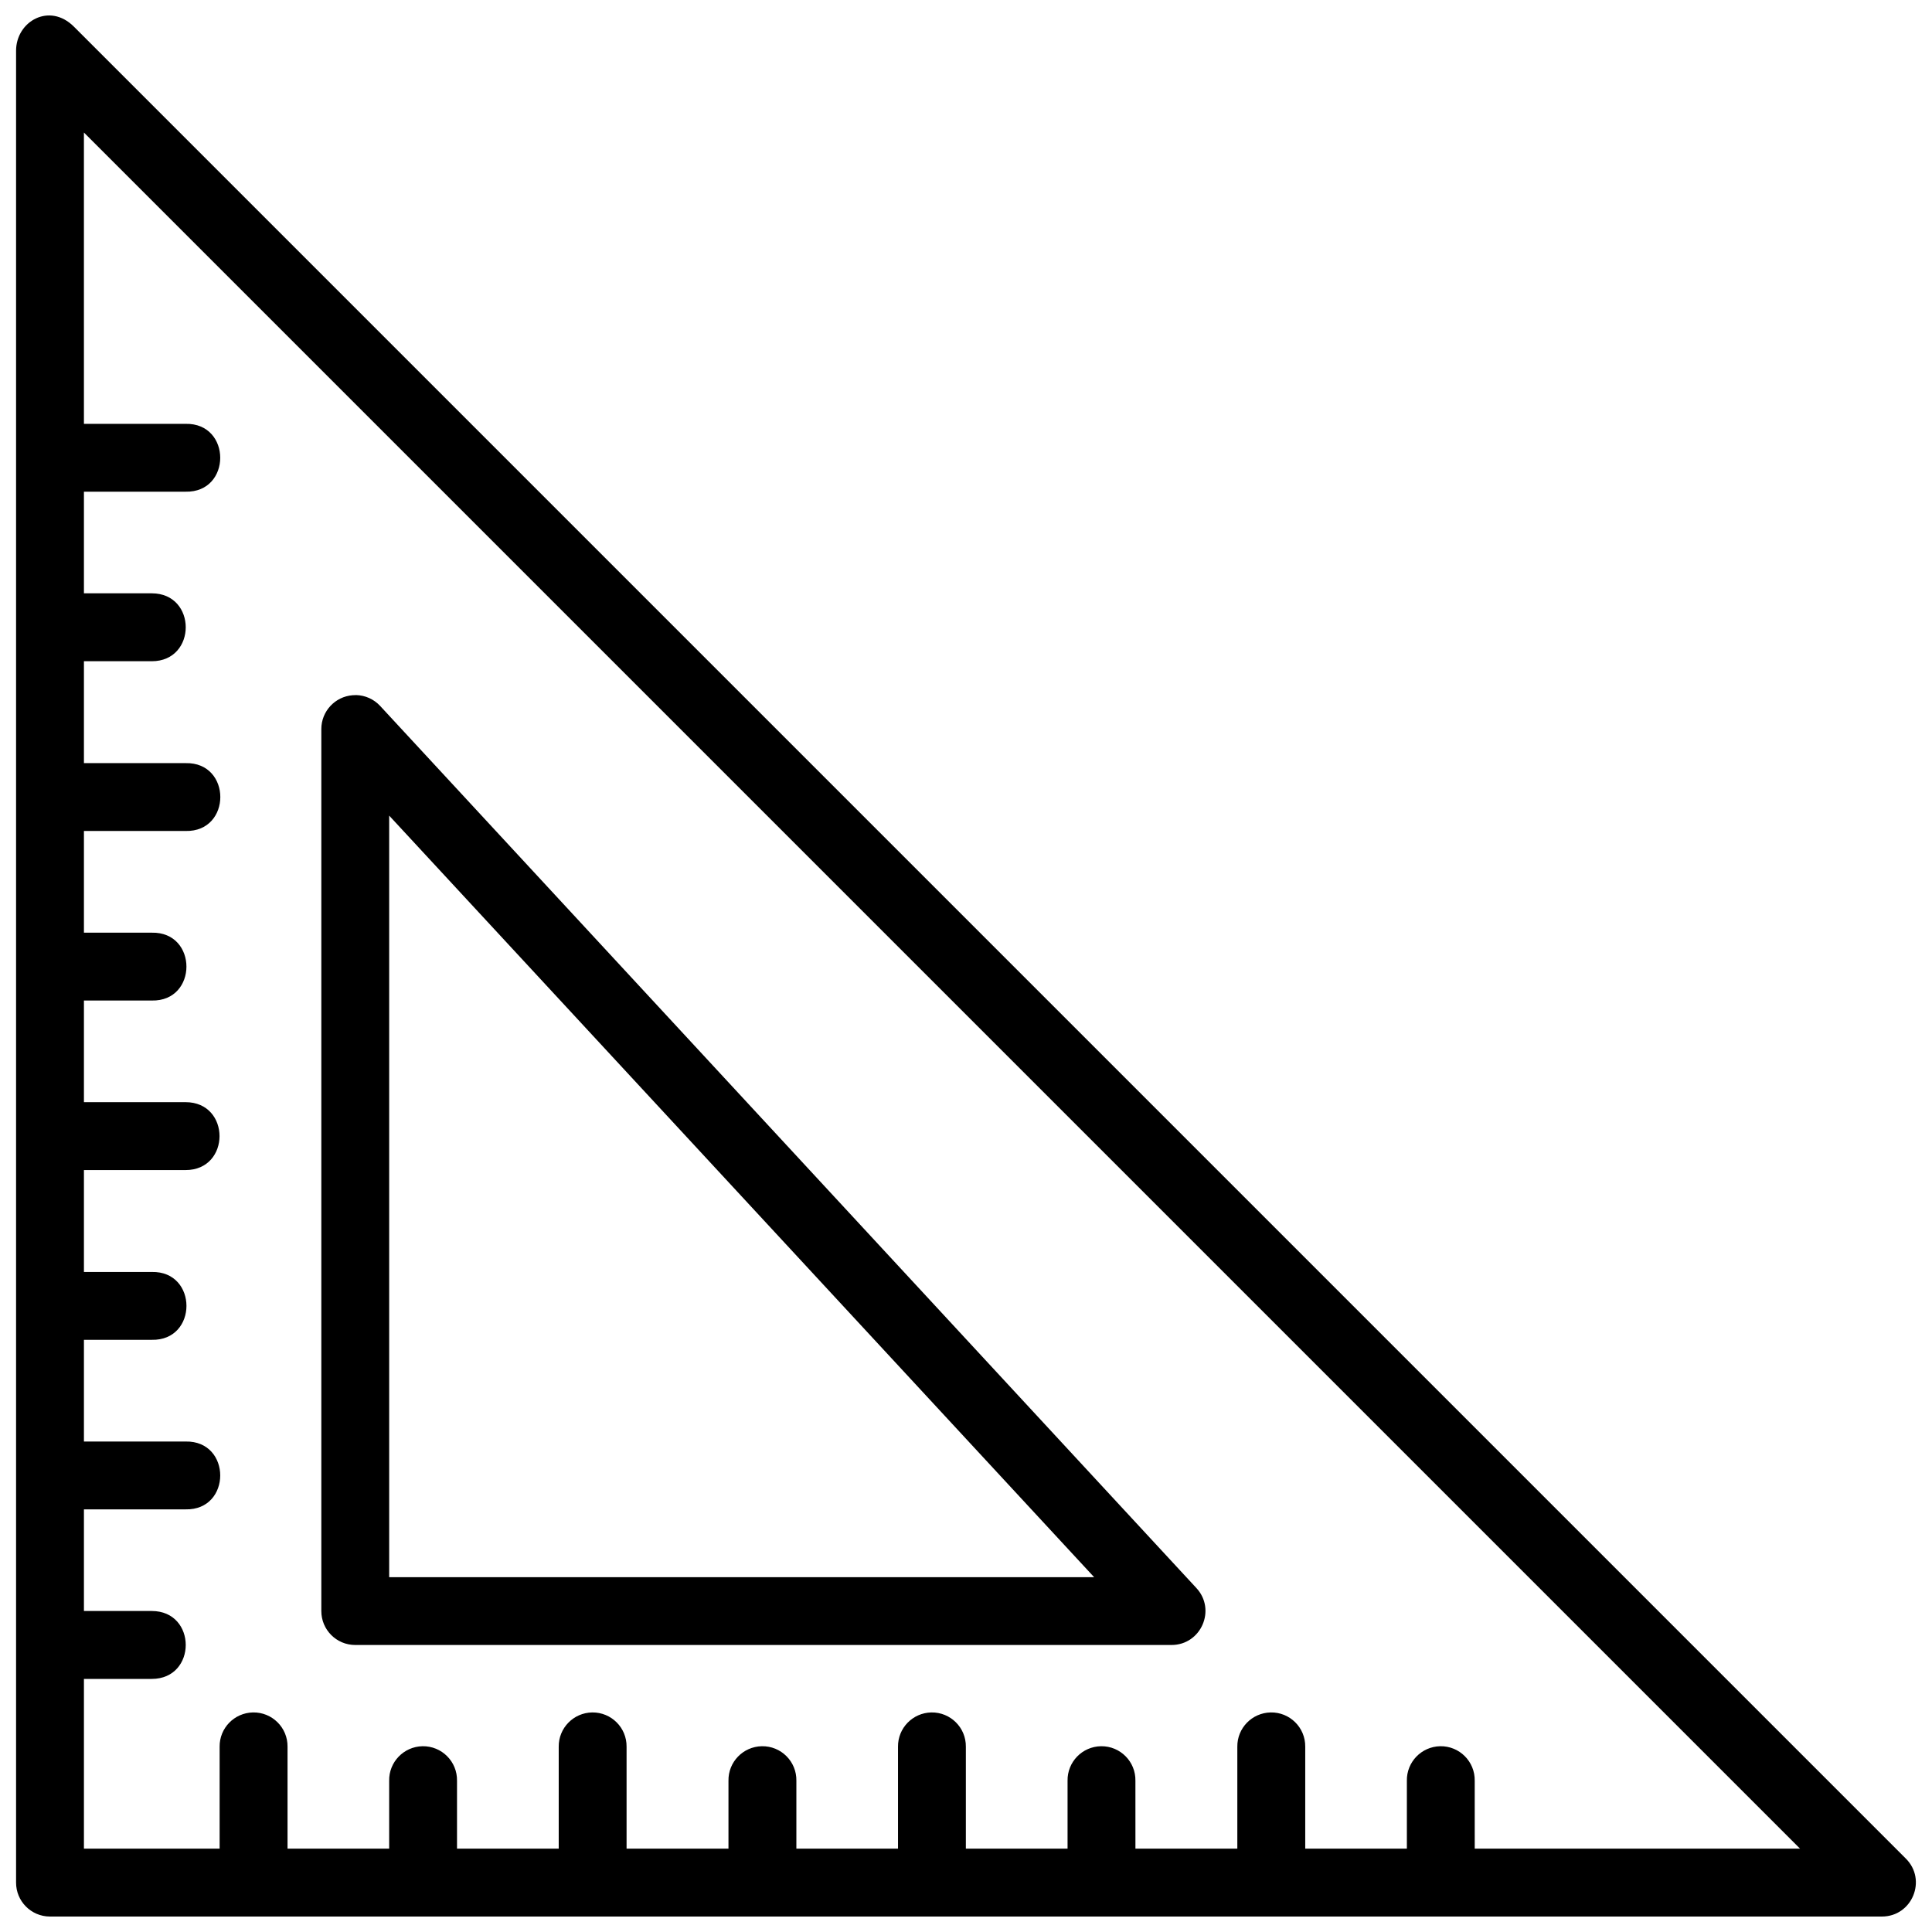 <?xml version="1.0" encoding="UTF-8"?>
<!-- Uploaded to: SVG Repo, www.svgrepo.com, Generator: SVG Repo Mixer Tools -->
<svg width="800px" height="800px" version="1.1" viewBox="144 144 512 512" xmlns="http://www.w3.org/2000/svg">
 <defs>
  <clipPath id="a">
   <path d="m148.09 148.09h503.81v503.81h-503.81z"/>
  </clipPath>
 </defs>
 <g clip-path="url(#a)">
  <path d="m148.26 157.43v485.45c-0.02 4.965 3.988 9.004 8.953 9.023h485.51c8.043-0.004 12.035-9.758 6.305-15.398l-485.44-485.44c-6.504-6.504-15.328-1.383-15.328 6.375zm17.98 21.688 454.79 454.79h-86.211l-0.004-17.977c0.102-5.094-4.051-9.254-9.148-9.164-4.973 0.102-8.93 4.195-8.832 9.164v17.98h-26.934v-27.004c0.066-5.074-4.09-9.195-9.164-9.094-4.945 0.102-8.891 4.152-8.832 9.094v27.004h-27.004l-0.004-17.98c0.102-5.074-4.019-9.227-9.094-9.164-4.992 0.066-8.98 4.172-8.887 9.164v17.98h-26.953v-27.004c0.066-5.07-4.082-9.184-9.148-9.094-4.945 0.102-8.891 4.152-8.832 9.094v27.004h-26.934v-17.98c0.102-5.102-4.062-9.266-9.164-9.164-4.973 0.102-8.93 4.195-8.832 9.164v17.98h-27.004v-27.004c0.066-5.047-4.047-9.152-9.094-9.094-4.965 0.066-8.941 4.129-8.887 9.094v27.004h-26.953v-17.98c0.102-5.094-4.051-9.254-9.148-9.164-4.973 0.102-8.93 4.195-8.832 9.164v17.98h-26.934v-27.004c0.066-5.074-4.09-9.195-9.164-9.094-4.945 0.102-8.891 4.152-8.832 9.094v27.004h-35.961v-44.984h17.98c12 0 12-17.996 0-17.996h-17.98v-26.934h26.934c12.246 0.273 12.246-18.242 0-17.98h-26.934v-26.953h17.98c12.254 0.273 12.254-18.254 0-17.98h-17.98v-27.004h26.934c12 0 12-17.996 0-17.996h-26.934v-26.934h17.98c12.246 0.273 12.246-18.242 0-17.98h-17.98v-26.953h26.953c12.254 0.273 12.254-18.254 0-17.98h-26.953v-27.004h17.98c12 0 12-17.996 0-17.996h-17.98v-26.934h26.934c12.246 0.273 12.246-18.242 0-17.98h-26.934zm72.133 149.09c-0.305-0.004-0.621 0.008-0.93 0.035-4.676 0.367-8.281 4.266-8.289 8.953v233.72c-0.02 4.992 4.031 9.043 9.023 9.023h216.27c7.859 0.004 11.941-9.367 6.586-15.117-72.102-77.914-144.18-155.83-216.29-233.74-1.648-1.781-3.945-2.82-6.375-2.883zm8.762 31.938c62.258 67.277 124.57 134.54 186.82 201.82h-186.82z" fill-rule="evenodd"/>
 </g>
</svg>